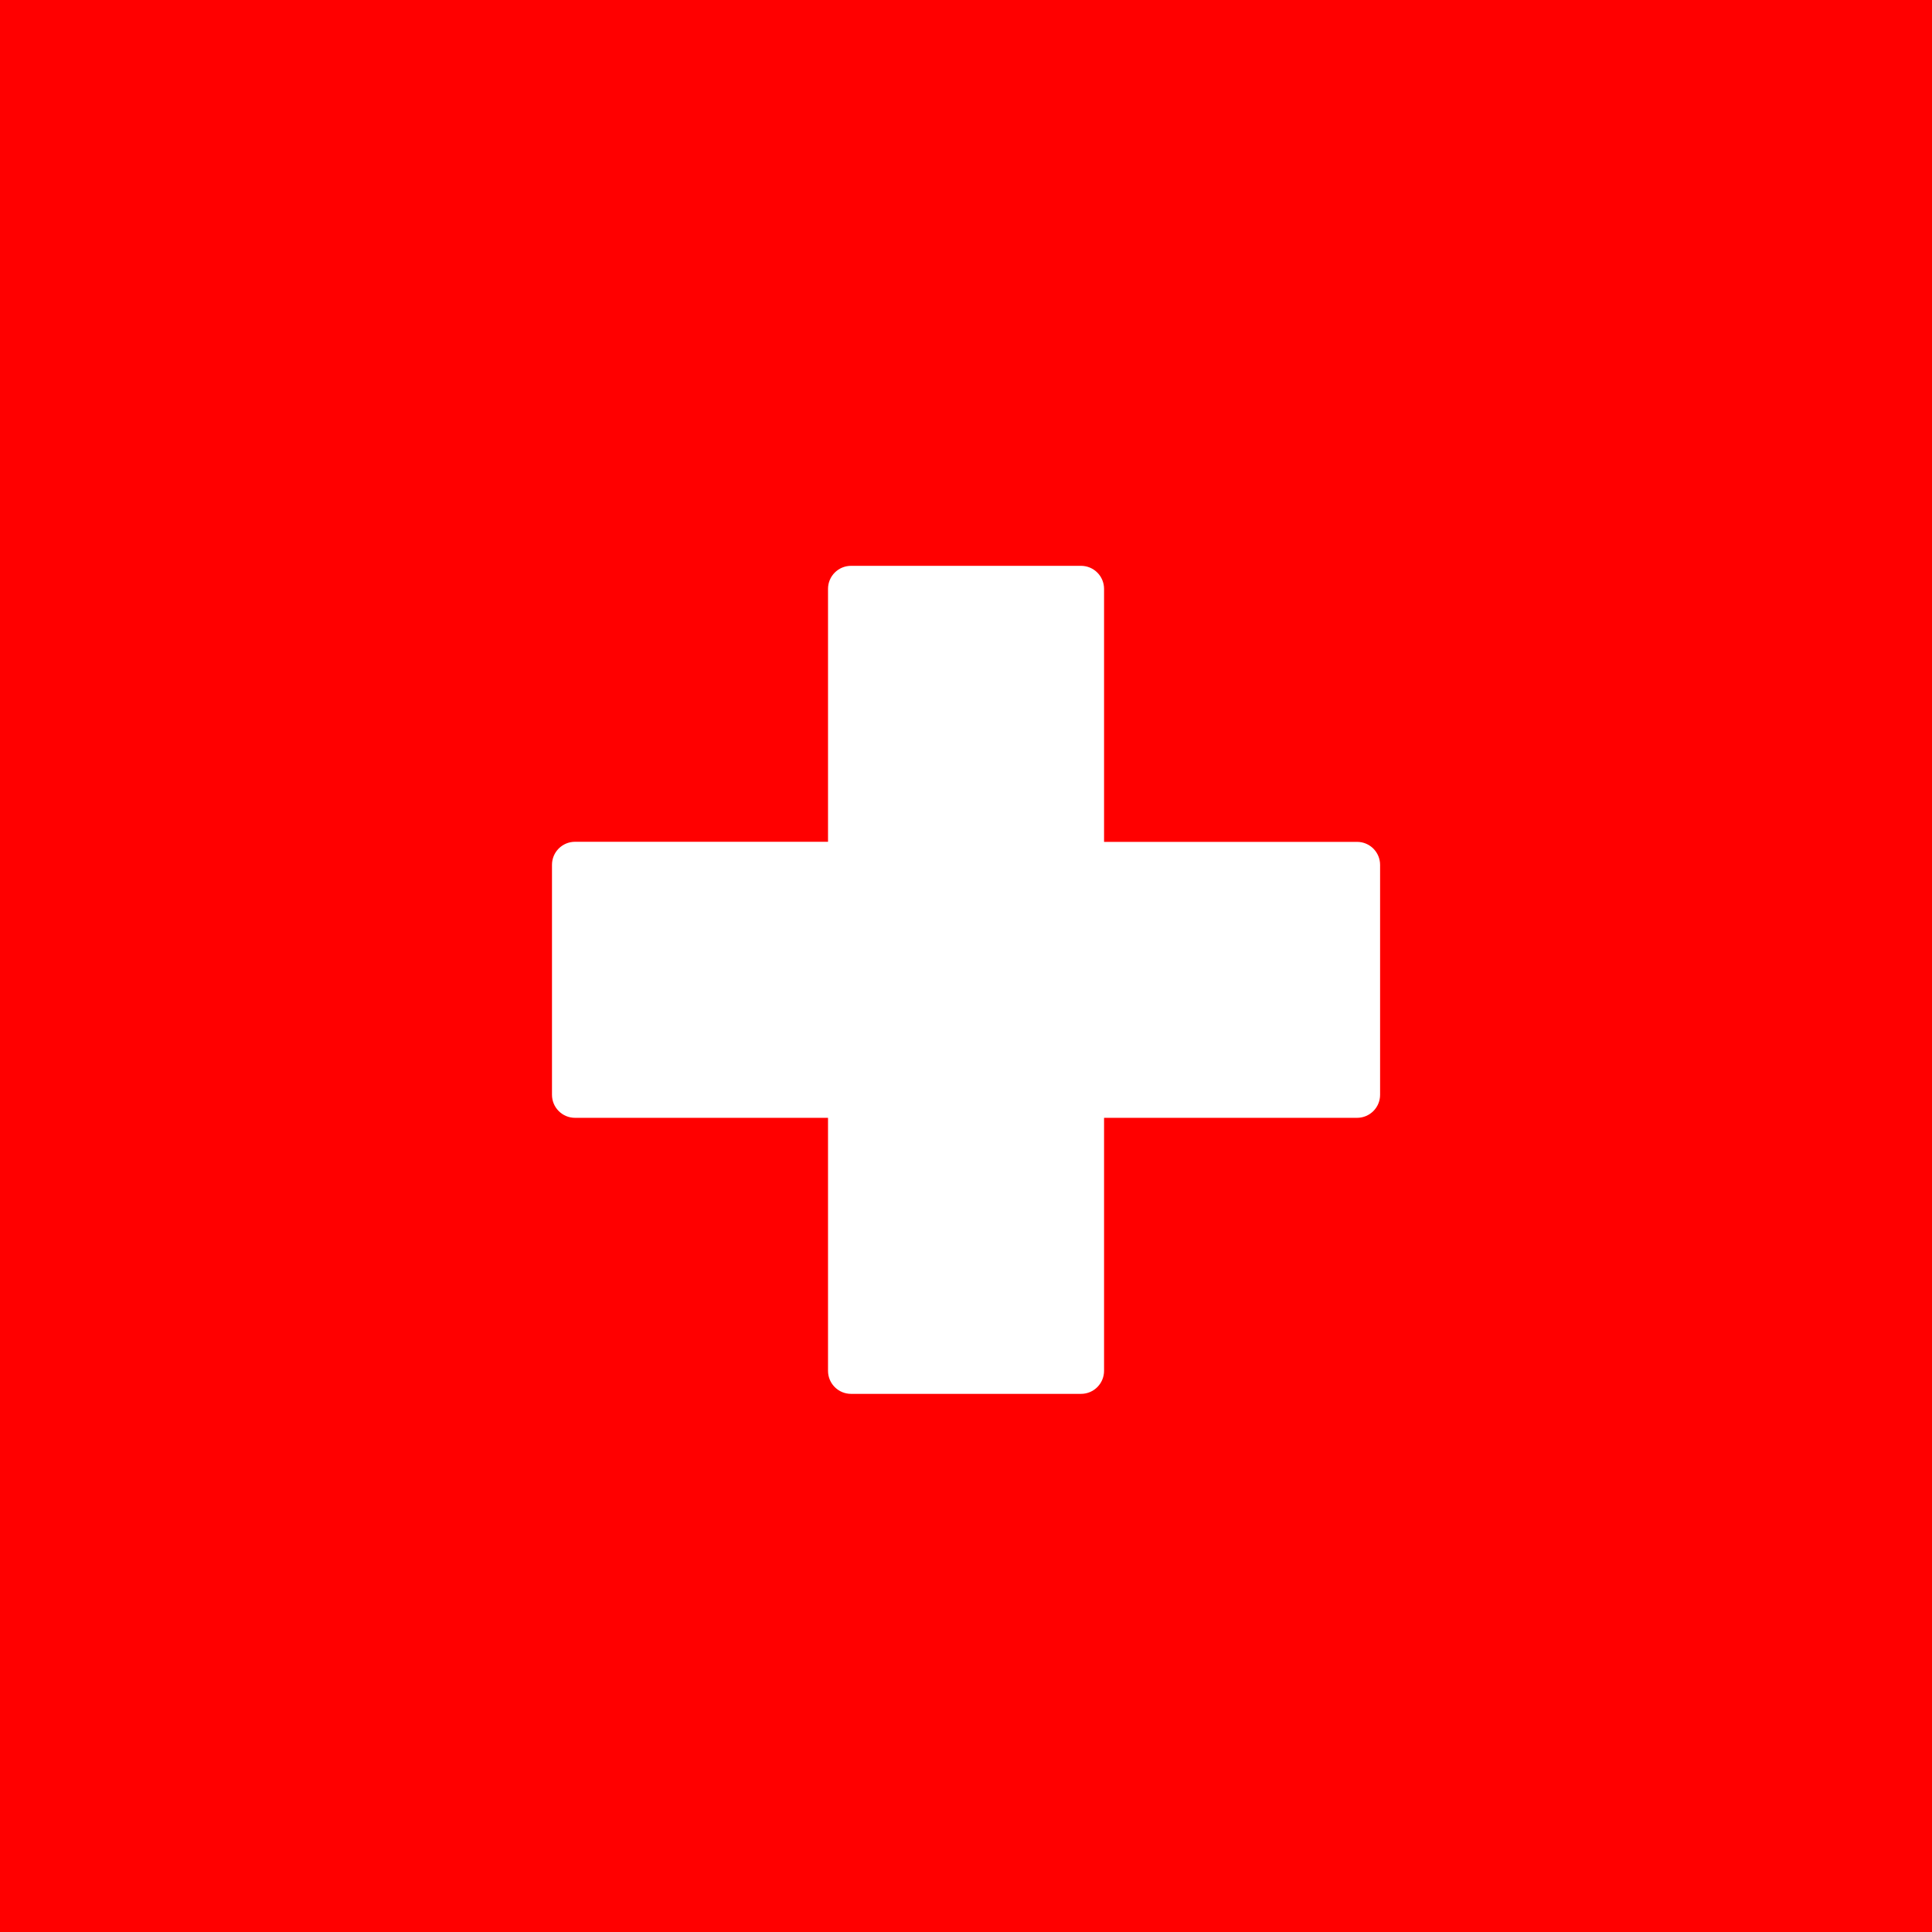 <svg xmlns="http://www.w3.org/2000/svg" width="24" height="24" fill="none" xmlns:v="https://vecta.io/nano"><path fill="red" d="M0 0h24v24H0z"/><path fill-rule="evenodd" d="M10.286 13.886H7.143c-.158 0-.286-.128-.286-.286v-2.857c0-.158.128-.286.286-.286h3.143V7.315c0-.158.128-.286.286-.286h2.857c.158 0 .286.128.286.286v3.143h3.143c.158 0 .286.128.286.286V13.6c0 .158-.128.286-.286.286h-3.143v3.143c0 .158-.128.286-.286.286h-2.857c-.158 0-.286-.128-.286-.286v-3.143z" fill="#fff"/></svg>